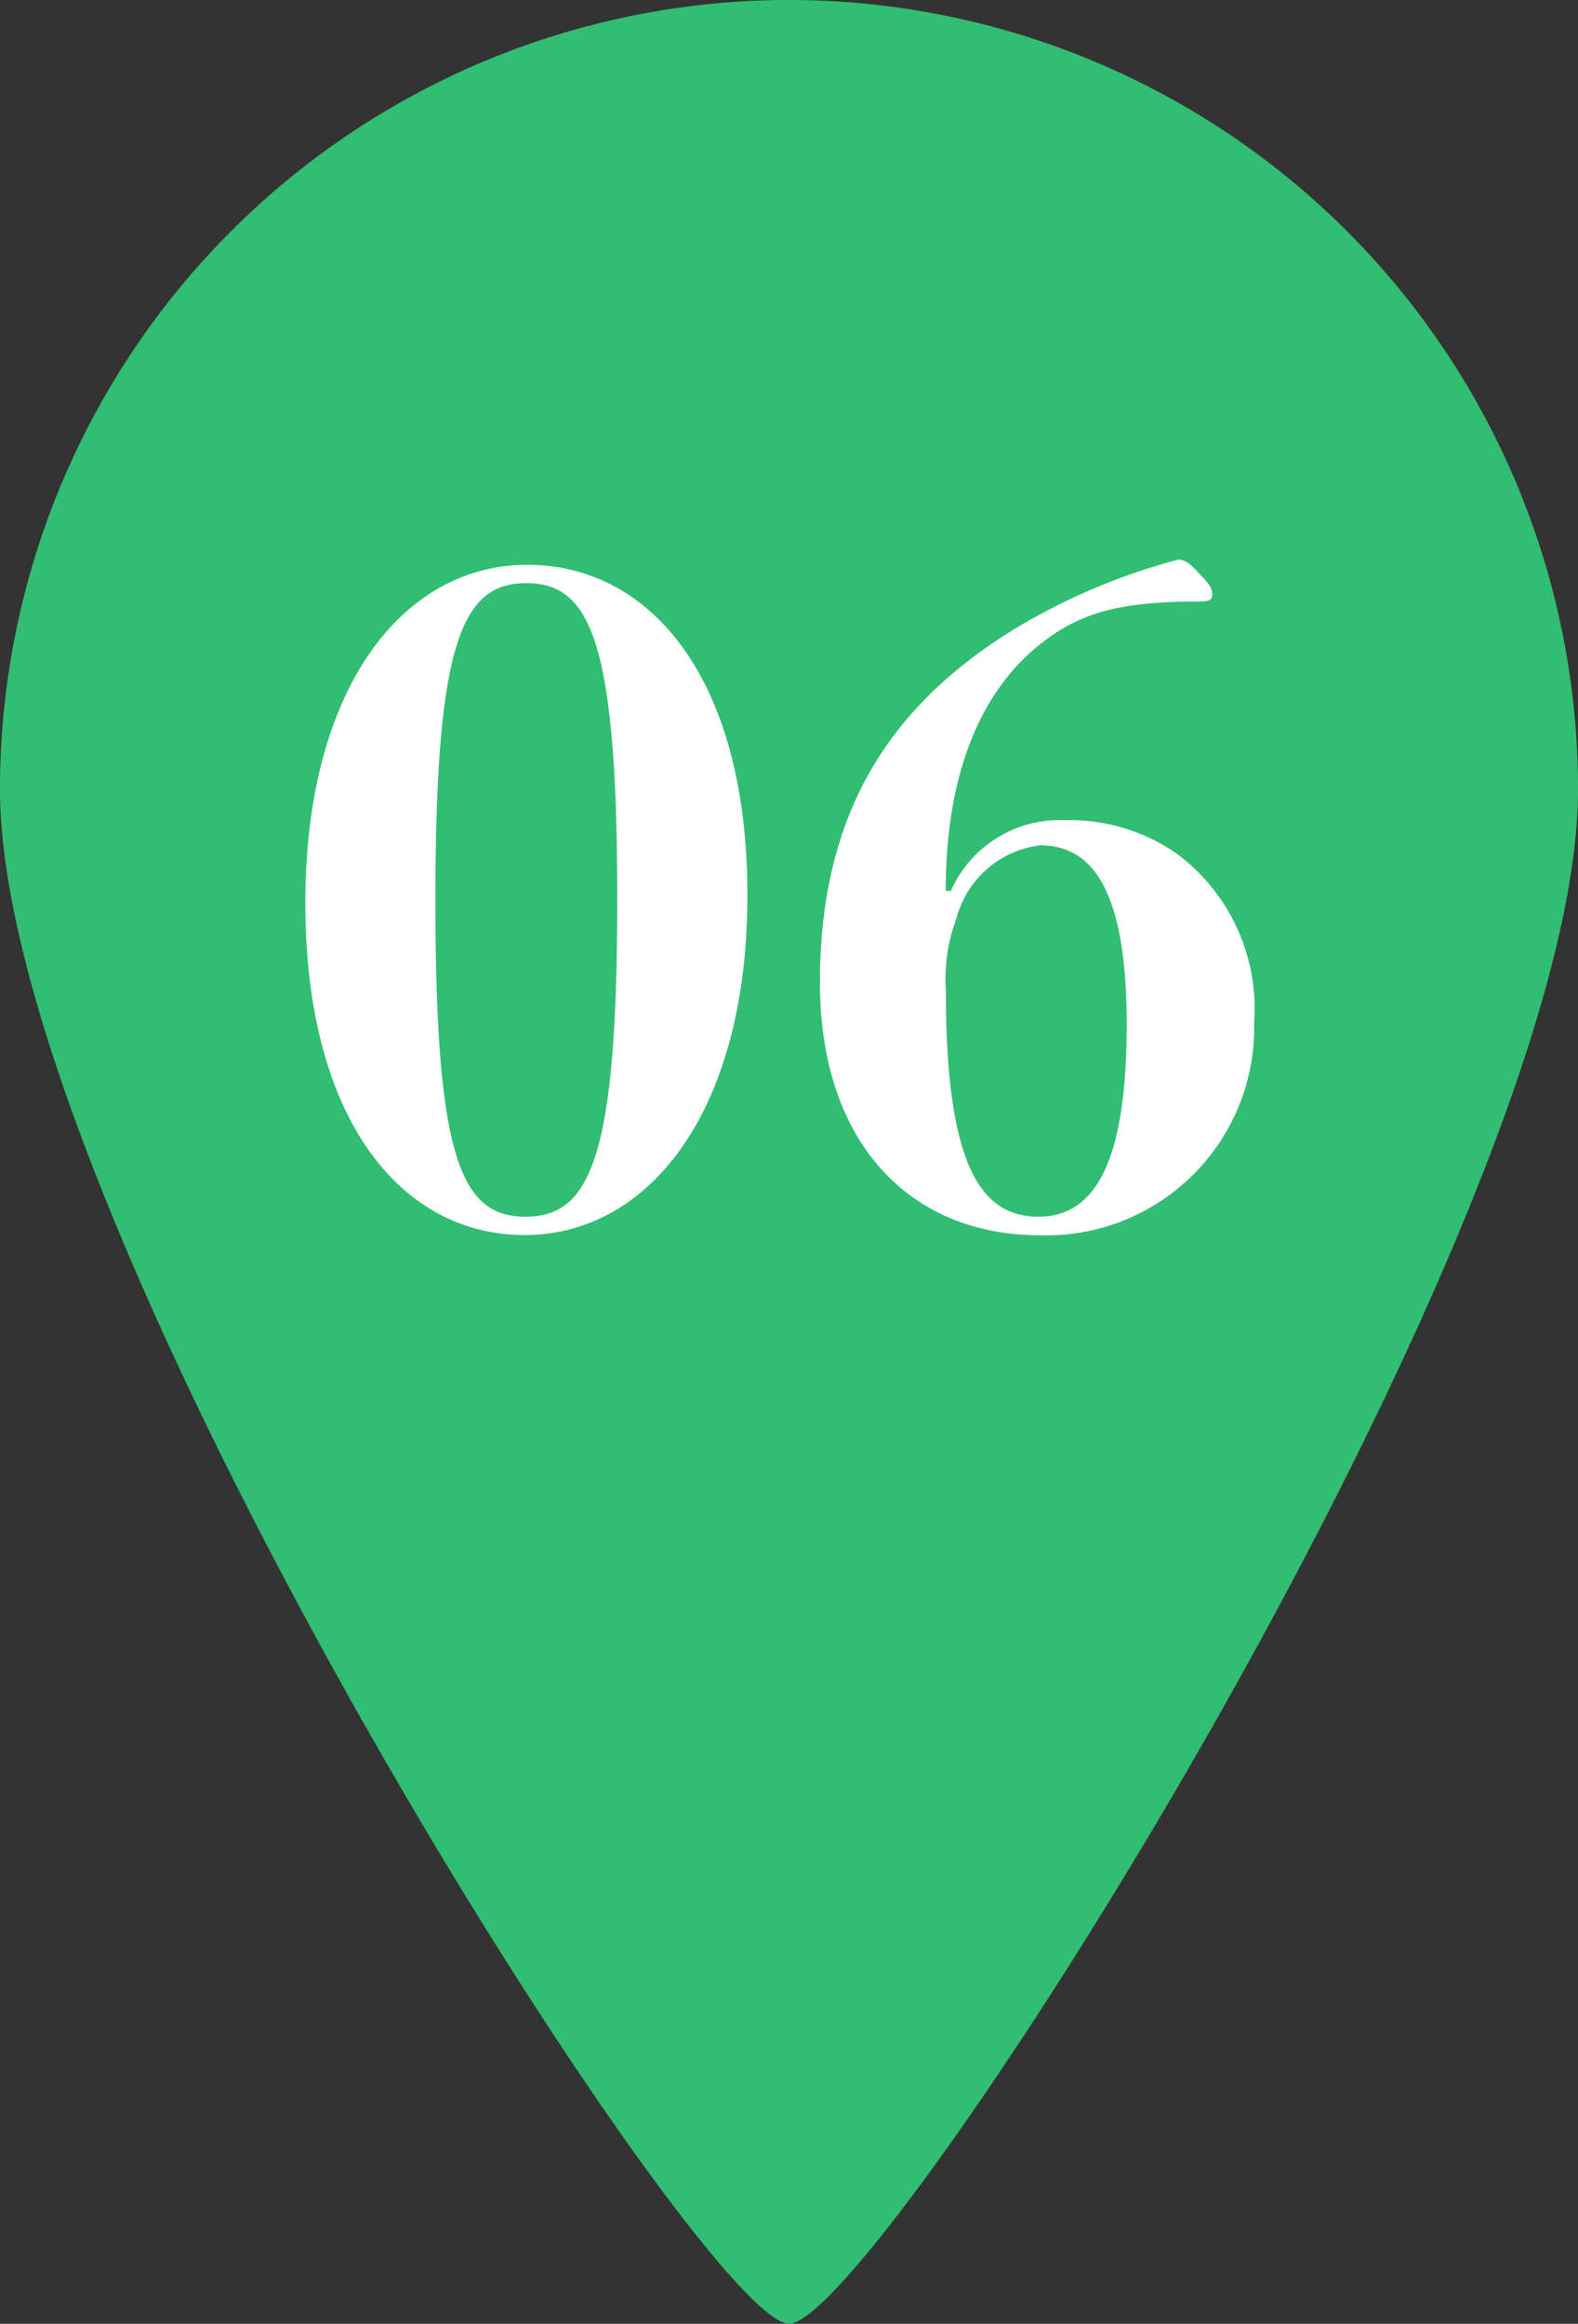 <svg xmlns="http://www.w3.org/2000/svg" xmlns:xlink="http://www.w3.org/1999/xlink" width="57.798" height="85.094" viewBox="0 0 57.798 85.094">
  <rect x="0" y="0" width="57.798" height="85.094" fill="#333333" stroke="none"/>
  <defs>
    <clipPath id="clip-path">
      <rect id="長方形_19565" data-name="長方形 19565" width="57.798" height="85.094" fill="#31be72"/>
    </clipPath>
  </defs>
  <g id="グループ_8576" data-name="グループ 8576" transform="translate(-735 -3615.906)">
    <g id="グループ_8555" data-name="グループ 8555" transform="translate(735 3615.906)">
      <g id="グループ_8549" data-name="グループ 8549" clip-path="url(#clip-path)">
        <path id="パス_6531" data-name="パス 6531" d="M28.9,0A28.9,28.9,0,0,0,0,28.9c0,15.96,25.708,56.192,28.9,56.192S57.8,44.862,57.8,28.9A28.9,28.9,0,0,0,28.9,0" fill="#31be72"/>
      </g>
    </g>
    <path id="パス_7216" data-name="パス 7216" d="M9.312-24.352c-4.512,0-8.128,4.448-8.128,12.384S4.7.192,9.216.192c4.544,0,8.16-4.512,8.16-12.448S13.824-24.352,9.312-24.352Zm-.032.672c2.336,0,3.328,2.112,3.328,11.584S11.616-.48,9.248-.48s-3.3-2.144-3.3-11.616S6.944-23.68,9.28-23.68ZM24.64-12.416c0-4.544,1.44-7.648,3.84-9.312,1.312-.928,2.752-1.28,5.44-1.28.384,0,.48-.064.48-.256s-.064-.352-.416-.7c-.384-.416-.544-.576-.832-.576a22.923,22.923,0,0,0-6.08,2.592c-4.736,2.944-7.04,6.976-7.04,12.9,0,5.792,3.232,9.248,8.064,9.248a7.611,7.611,0,0,0,7.84-7.808,7.068,7.068,0,0,0-2.848-6.176,6.877,6.877,0,0,0-4.1-1.216,4.352,4.352,0,0,0-4.16,2.592ZM28.1-14.08c1.92,0,3.168,1.664,3.168,6.56,0,4.96-1.12,7.04-3.232,7.04-2.208,0-3.392-2.08-3.392-8.32a6.282,6.282,0,0,1,.384-2.592A3.627,3.627,0,0,1,28.1-14.08Z" transform="translate(745 3660.94)" fill="#fff"/>
  </g>
</svg>
